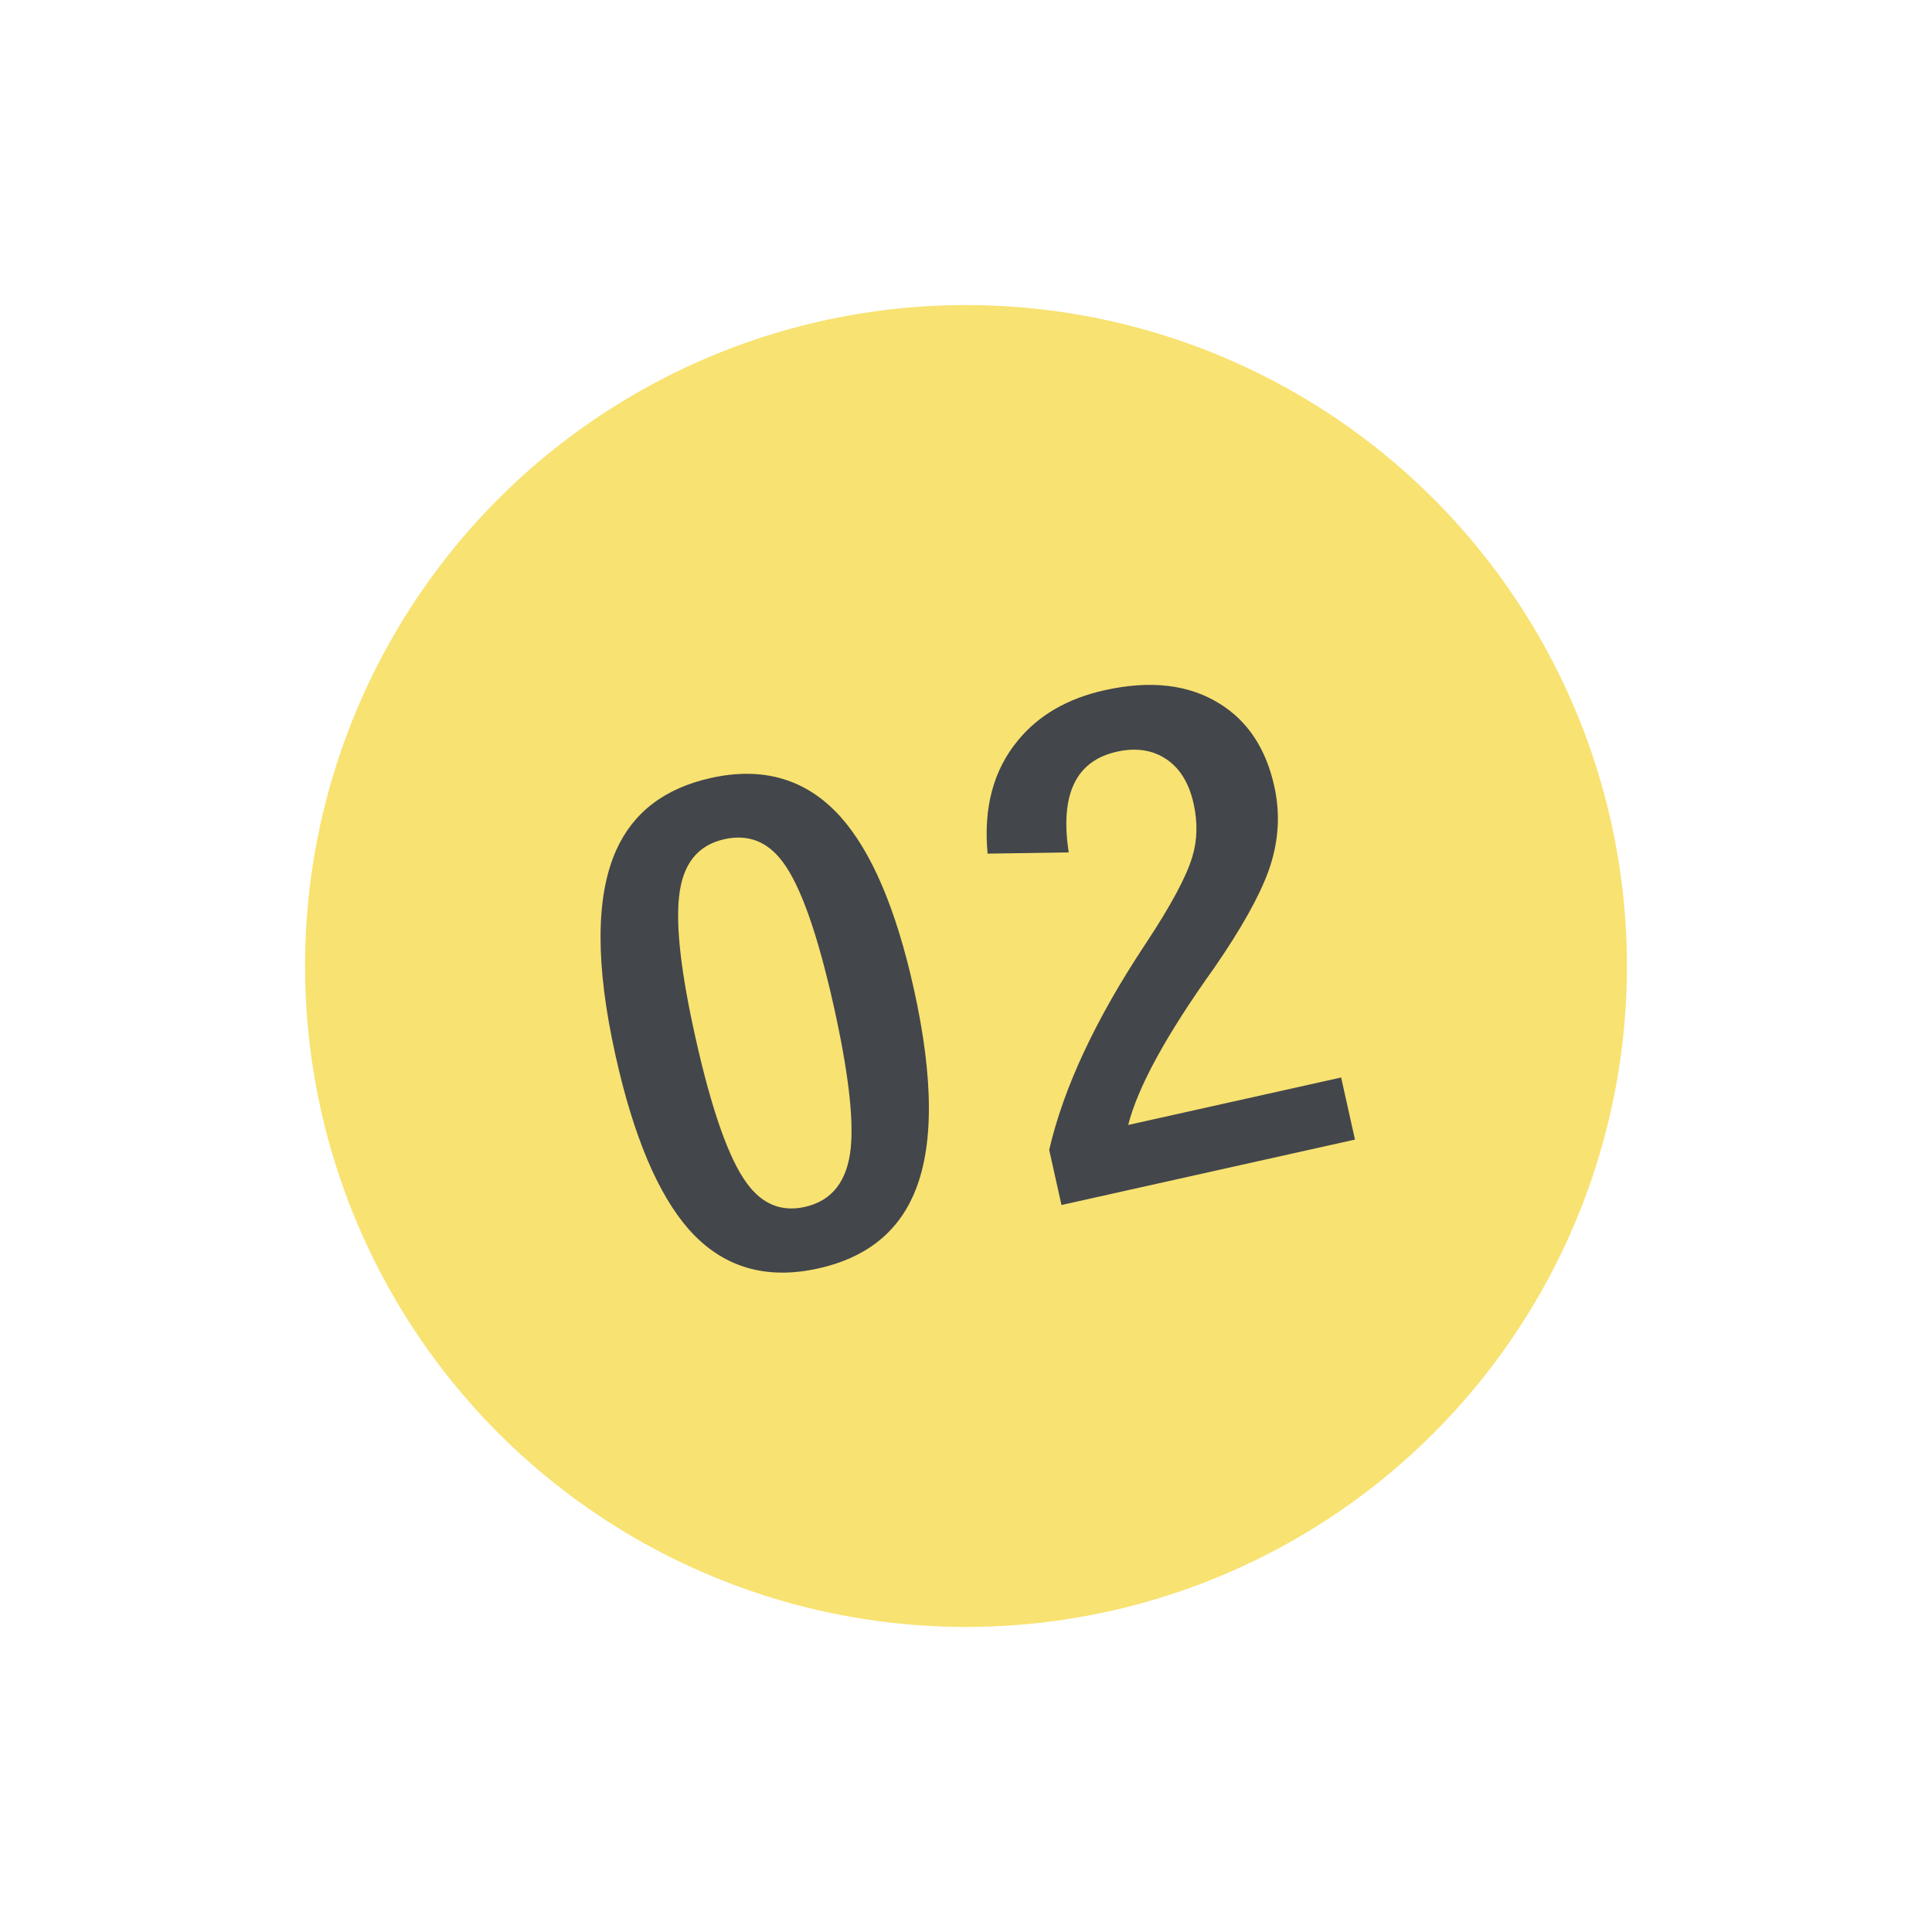 <svg width="76" height="76" viewBox="0 0 76 76" fill="none" xmlns="http://www.w3.org/2000/svg">
<circle cx="38" cy="38" r="26" fill="#F8E271"/>
<path d="M27.958 30.605C30.023 30.145 31.719 30.646 33.046 32.11C34.276 33.478 35.241 35.731 35.941 38.868C36.741 42.459 36.74 45.169 35.939 46.998C35.27 48.523 34.023 49.489 32.196 49.896C30.107 50.362 28.403 49.845 27.085 48.347C25.877 46.965 24.92 44.694 24.215 41.532C23.419 37.958 23.426 35.263 24.239 33.448C24.907 31.956 26.147 31.009 27.958 30.605ZM28.494 33.012C27.446 33.246 26.853 33.991 26.716 35.247C26.579 36.428 26.791 38.277 27.353 40.795C27.996 43.679 28.674 45.599 29.388 46.558C29.987 47.374 30.743 47.681 31.656 47.478C32.729 47.239 33.332 46.466 33.466 45.161C33.585 43.975 33.363 42.115 32.798 39.581C32.158 36.714 31.485 34.817 30.779 33.891C30.185 33.098 29.424 32.805 28.494 33.012ZM38.85 33.58C38.681 31.775 39.079 30.29 40.045 29.124C40.858 28.134 41.992 27.477 43.445 27.153C45.264 26.747 46.78 26.926 47.992 27.69C49.086 28.371 49.798 29.451 50.127 30.928C50.375 32.04 50.298 33.154 49.897 34.269C49.535 35.267 48.826 36.534 47.767 38.07C45.886 40.699 44.757 42.76 44.381 44.253L52.757 42.386L53.301 44.828L41.756 47.402L41.273 45.234C41.837 42.79 43.099 40.091 45.058 37.136C46.056 35.63 46.672 34.483 46.905 33.698C47.102 33.045 47.117 32.35 46.953 31.611C46.76 30.745 46.362 30.138 45.759 29.788C45.241 29.487 44.633 29.414 43.934 29.57C42.322 29.929 41.691 31.25 42.041 33.531L38.85 33.58Z" fill="#43464B"/>
</svg>
